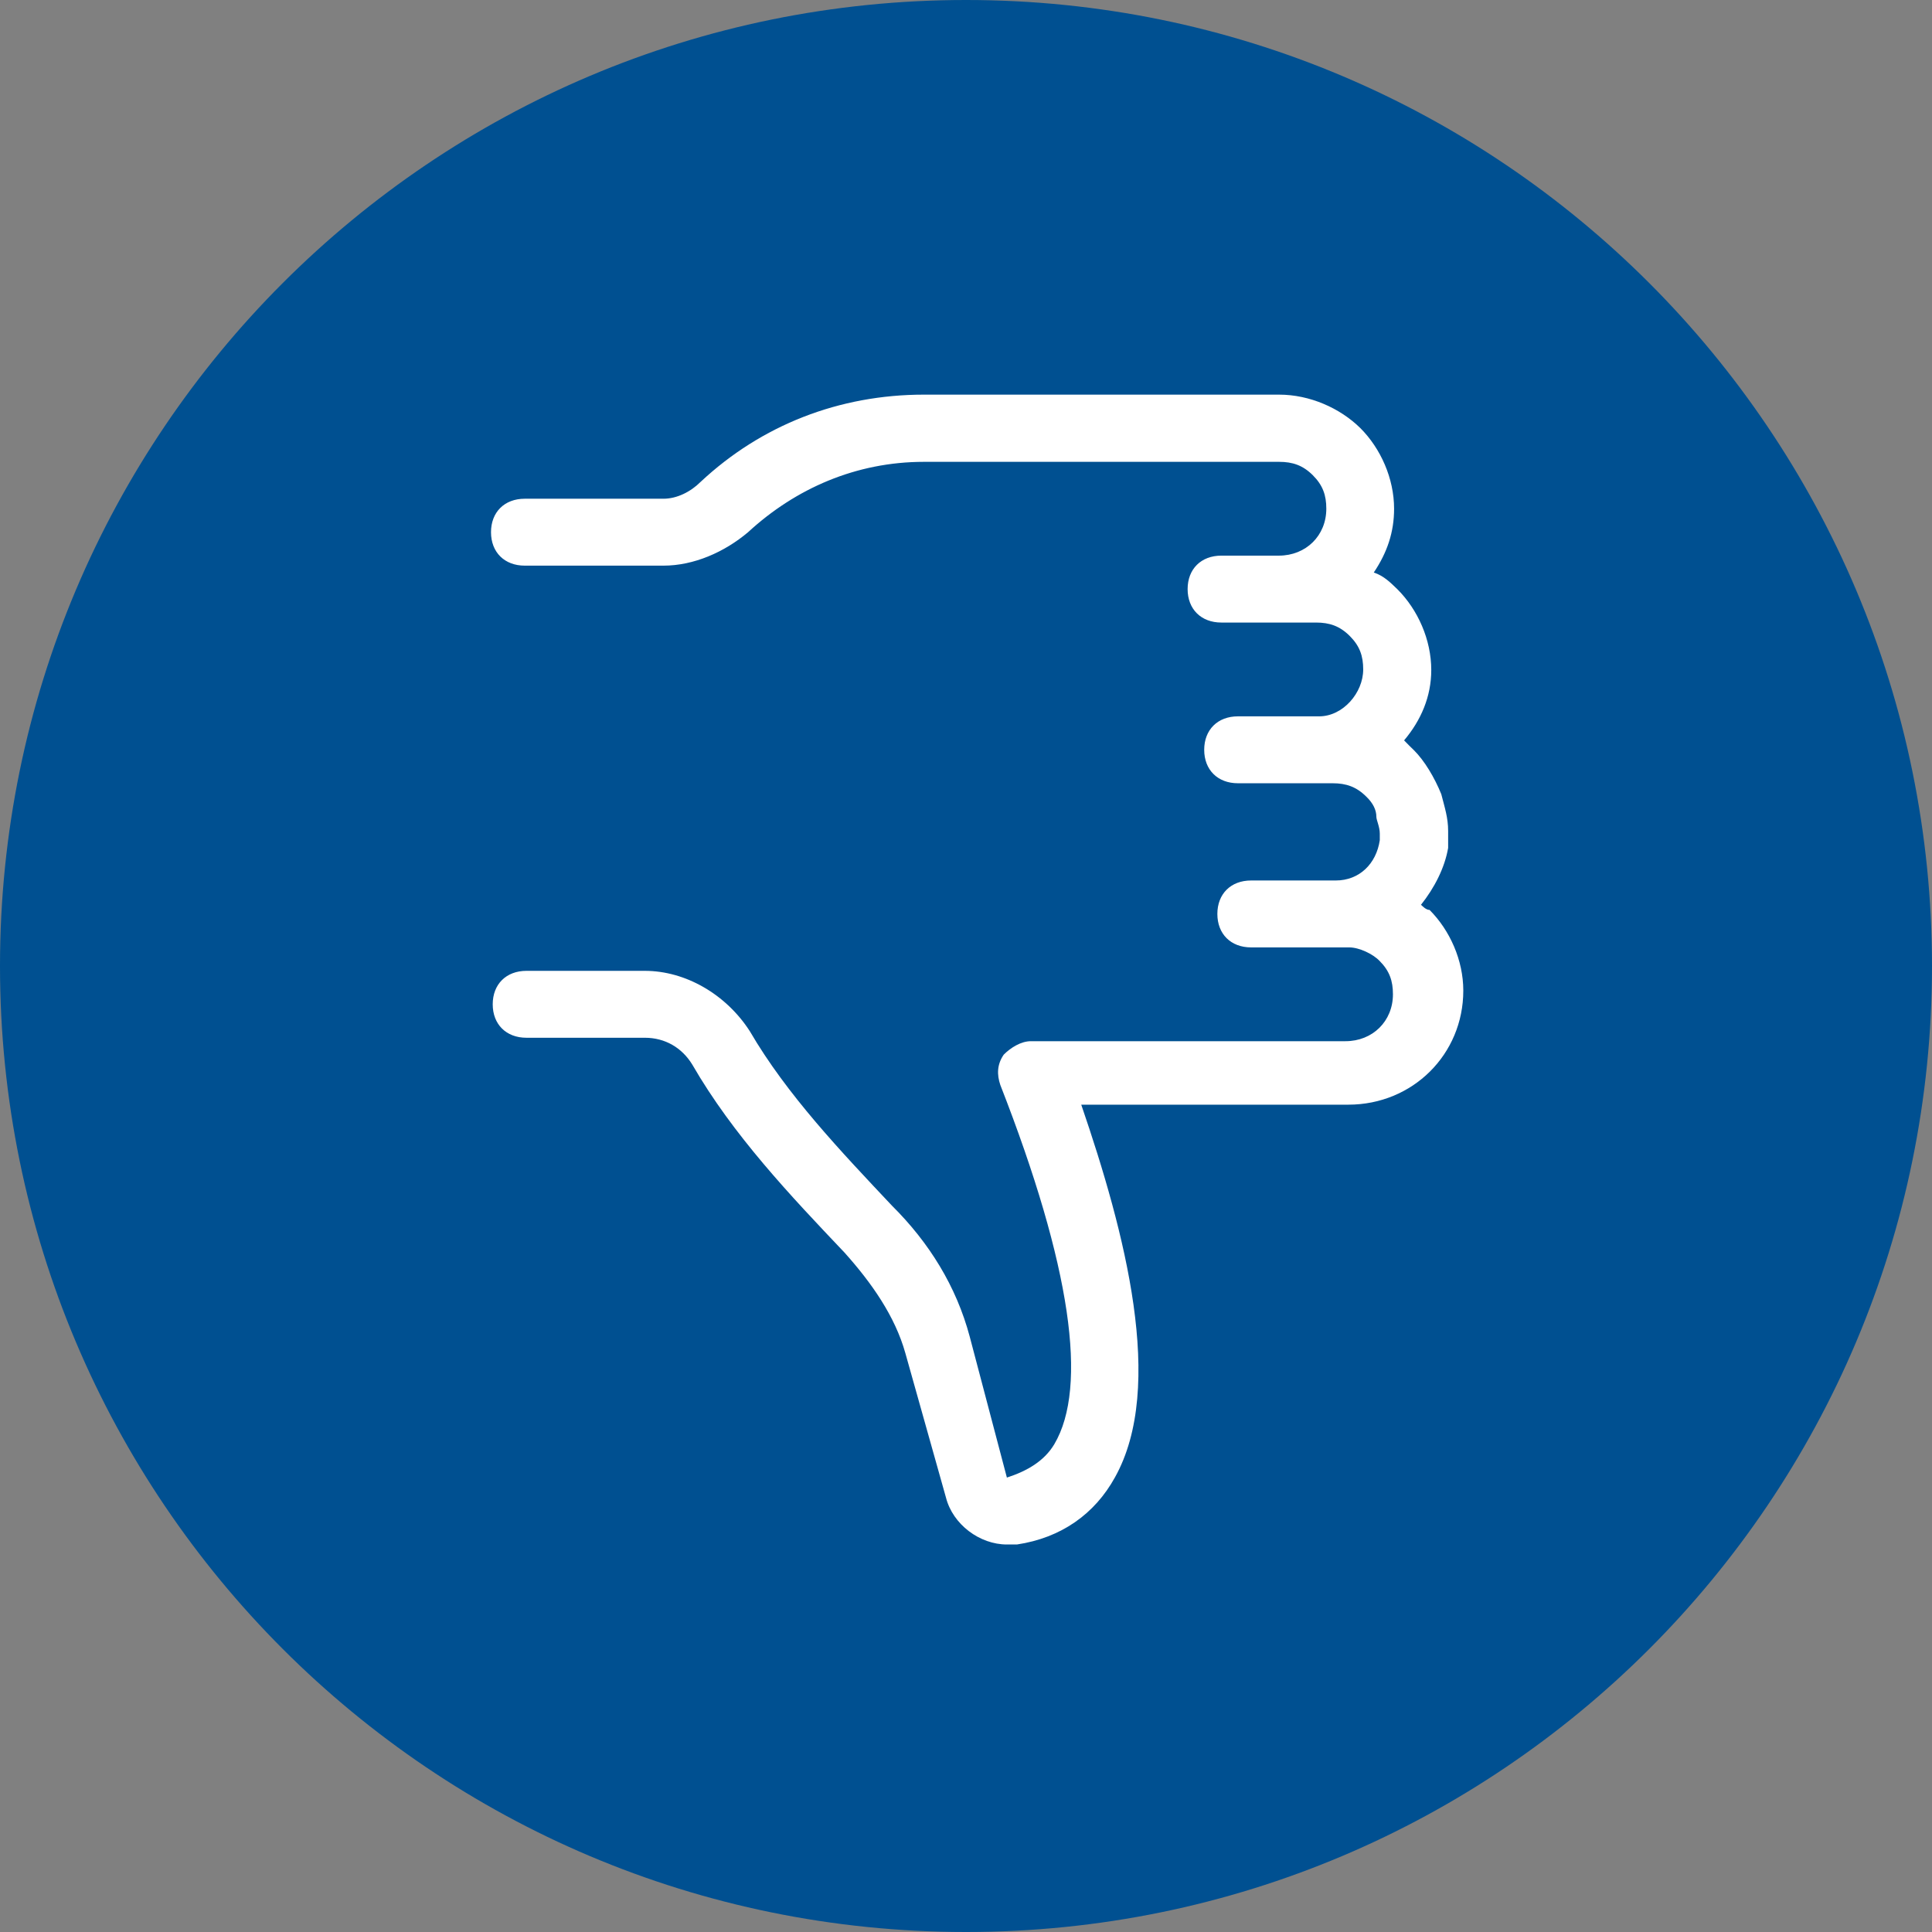 <?xml version="1.0" encoding="UTF-8"?>
<svg id="Layer_2" data-name="Layer 2" xmlns="http://www.w3.org/2000/svg" viewBox="0 0 67.56 67.56">
  <rect x="0" y="0" width="67.56" height="67.56" fill="#808080" stroke="none"/>
  <defs>
    <style>
      .cls-1 {
        fill: #fff;
      }

      .cls-1, .cls-2 {
        fill-rule: evenodd;
        stroke-width: 0px;
      }

      .cls-2 {
        fill: #005091;
      }
    </style>
  </defs>
  <g id="Layer_2-2" data-name="Layer 2">
    <path class="cls-2" d="M0,33.78C0,15.12,15.12,0,33.78,0s33.78,15.12,33.78,33.78-15.12,33.78-33.78,33.78S0,52.44,0,33.78h0Z"/>
    <path class="cls-1" d="M49.69,31.64c.47-.59.83-1.29.95-1.99v-.59c0-.47-.12-.82-.24-1.29-.24-.59-.59-1.17-.95-1.53-.12-.12-.24-.23-.35-.35.59-.7.95-1.53.95-2.46,0-1.06-.47-2.11-1.18-2.82-.24-.23-.47-.47-.83-.59.47-.7.71-1.41.71-2.23,0-1.06-.47-2.11-1.18-2.82-.71-.7-1.77-1.17-2.84-1.17h-12.42c-2.96,0-5.68,1.06-7.81,3.05-.35.35-.83.59-1.3.59h-4.85c-.71,0-1.18.47-1.18,1.17s.47,1.17,1.18,1.17h4.85c1.06,0,2.13-.47,2.96-1.17,1.66-1.53,3.78-2.46,6.15-2.46h12.42c.47,0,.83.12,1.18.47s.47.7.47,1.17c0,.94-.71,1.64-1.66,1.64h-2.01c-.71,0-1.18.47-1.18,1.17s.47,1.17,1.18,1.17h3.31c.47,0,.83.12,1.18.47s.47.7.47,1.17c0,.82-.71,1.64-1.54,1.64h-2.84c-.71,0-1.18.47-1.18,1.17s.47,1.17,1.18,1.17h3.31c.47,0,.83.12,1.18.47.24.23.35.47.35.7,0,.12.12.35.12.59v.23c-.12.82-.71,1.41-1.54,1.41h-2.96c-.71,0-1.18.47-1.18,1.17s.47,1.17,1.18,1.17h3.43c.35,0,.83.23,1.06.47.35.35.47.7.47,1.17,0,.94-.71,1.64-1.66,1.64h-11c-.35,0-.71.23-.95.47-.24.35-.24.7-.12,1.06,2.48,6.34,3.07,10.56,1.89,12.56-.35.59-.95.94-1.66,1.17l-1.3-4.93c-.47-1.76-1.42-3.29-2.72-4.58-1.77-1.88-3.67-3.87-4.97-6.1-.83-1.29-2.25-2.11-3.67-2.11h-4.14c-.71,0-1.18.47-1.18,1.17s.47,1.17,1.18,1.17h4.14c.71,0,1.3.35,1.66.94,1.42,2.46,3.43,4.58,5.32,6.57.95,1.06,1.77,2.23,2.13,3.52l1.42,5.05c.24.94,1.18,1.64,2.13,1.64h.35c1.54-.23,2.72-1.06,3.43-2.35,1.77-3.17.35-8.57-1.18-13.03h9.34c2.25,0,4.02-1.76,4.02-3.99,0-1.06-.47-2.11-1.18-2.82-.12,0-.24-.12-.35-.23h0l.05.05Z"/>
  </g>
</svg>